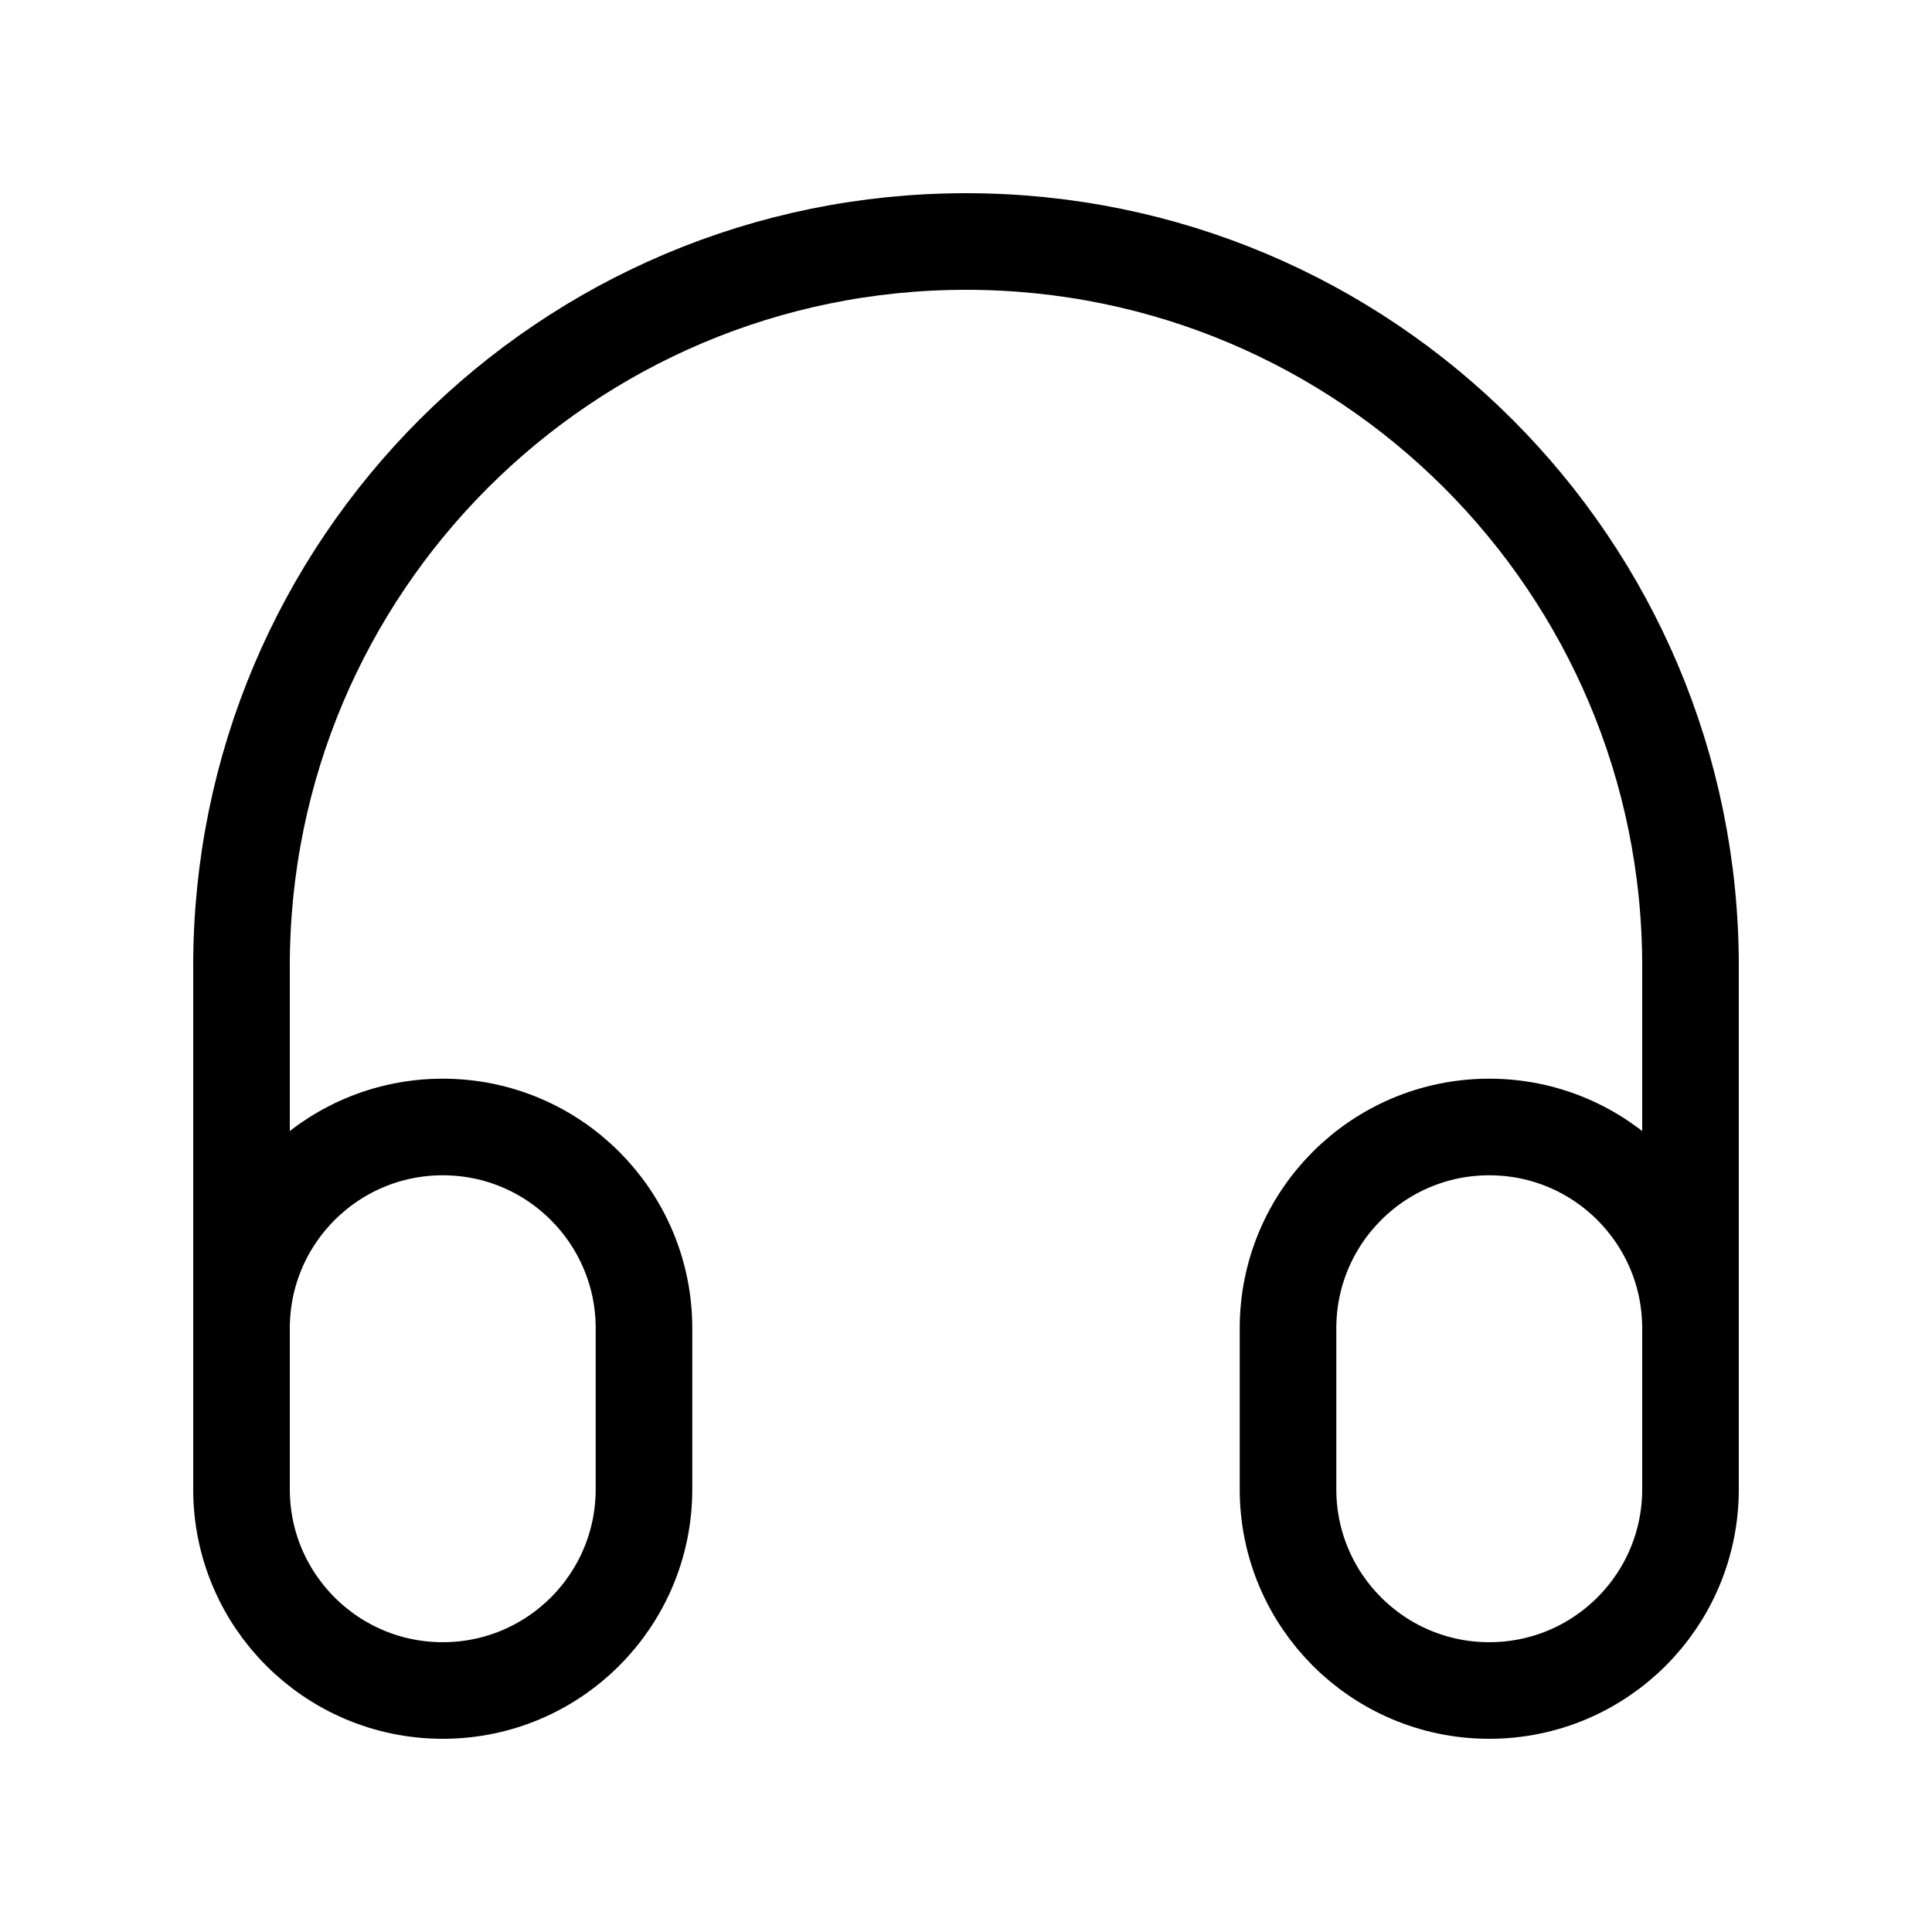<svg width="40" height="40" viewBox="0 0 40 40" fill="none" xmlns="http://www.w3.org/2000/svg">
<path d="M35 30V20C35 11.716 28.284 5 20 5C11.716 5 5 11.716 5 20L5 30M9.167 35C6.865 35 5 33.135 5 30.833L5 27.5C5 25.199 6.865 23.333 9.167 23.333C11.468 23.333 13.333 25.199 13.333 27.5V30.833C13.333 33.135 11.468 35 9.167 35ZM30.833 35C28.532 35 26.667 33.135 26.667 30.833V27.5C26.667 25.199 28.532 23.333 30.833 23.333C33.135 23.333 35 25.199 35 27.5V30.833C35 33.135 33.135 35 30.833 35Z" stroke="black" stroke-width="2" stroke-linecap="round" stroke-linejoin="round"/>
</svg>
